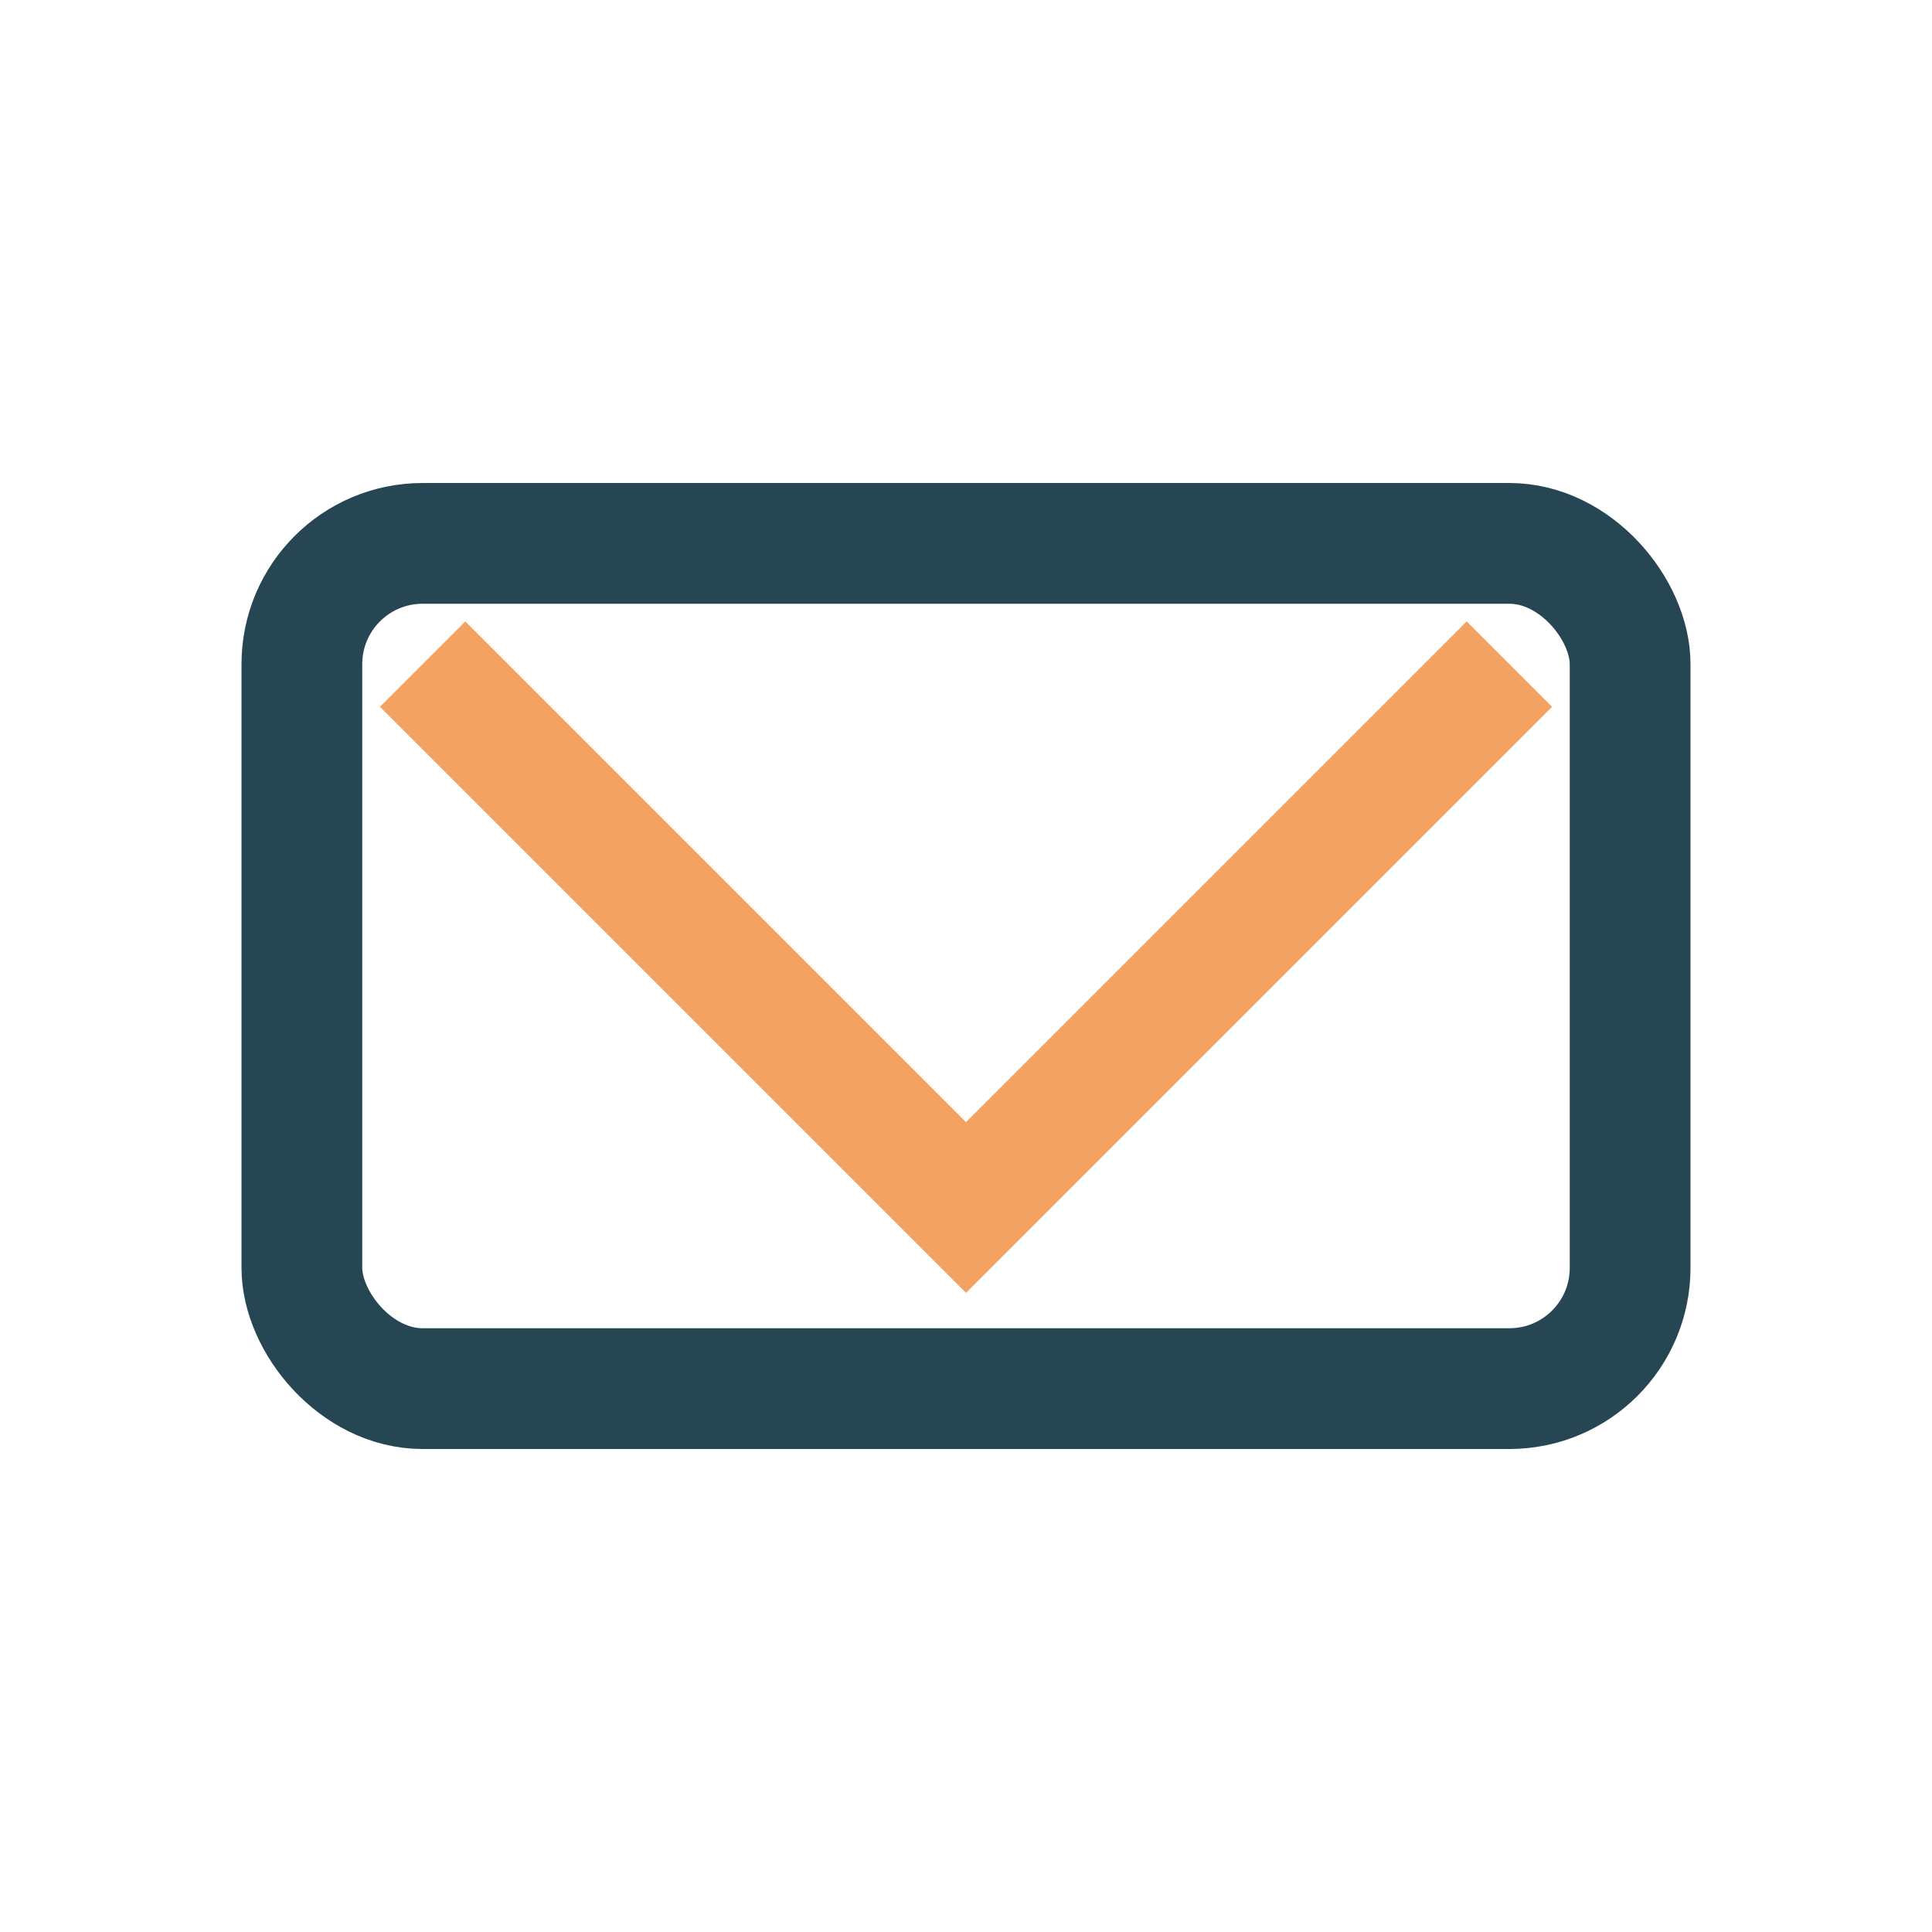<?xml version="1.0" encoding="UTF-8"?>
<svg xmlns="http://www.w3.org/2000/svg" width="32" height="32" viewBox="0 0 32 32"><rect x="5" y="9" width="22" height="14" rx="2" fill="none" stroke="#264653" stroke-width="2"/><polyline points="7,11 16,20 25,11" fill="none" stroke="#F4A261" stroke-width="2"/></svg>